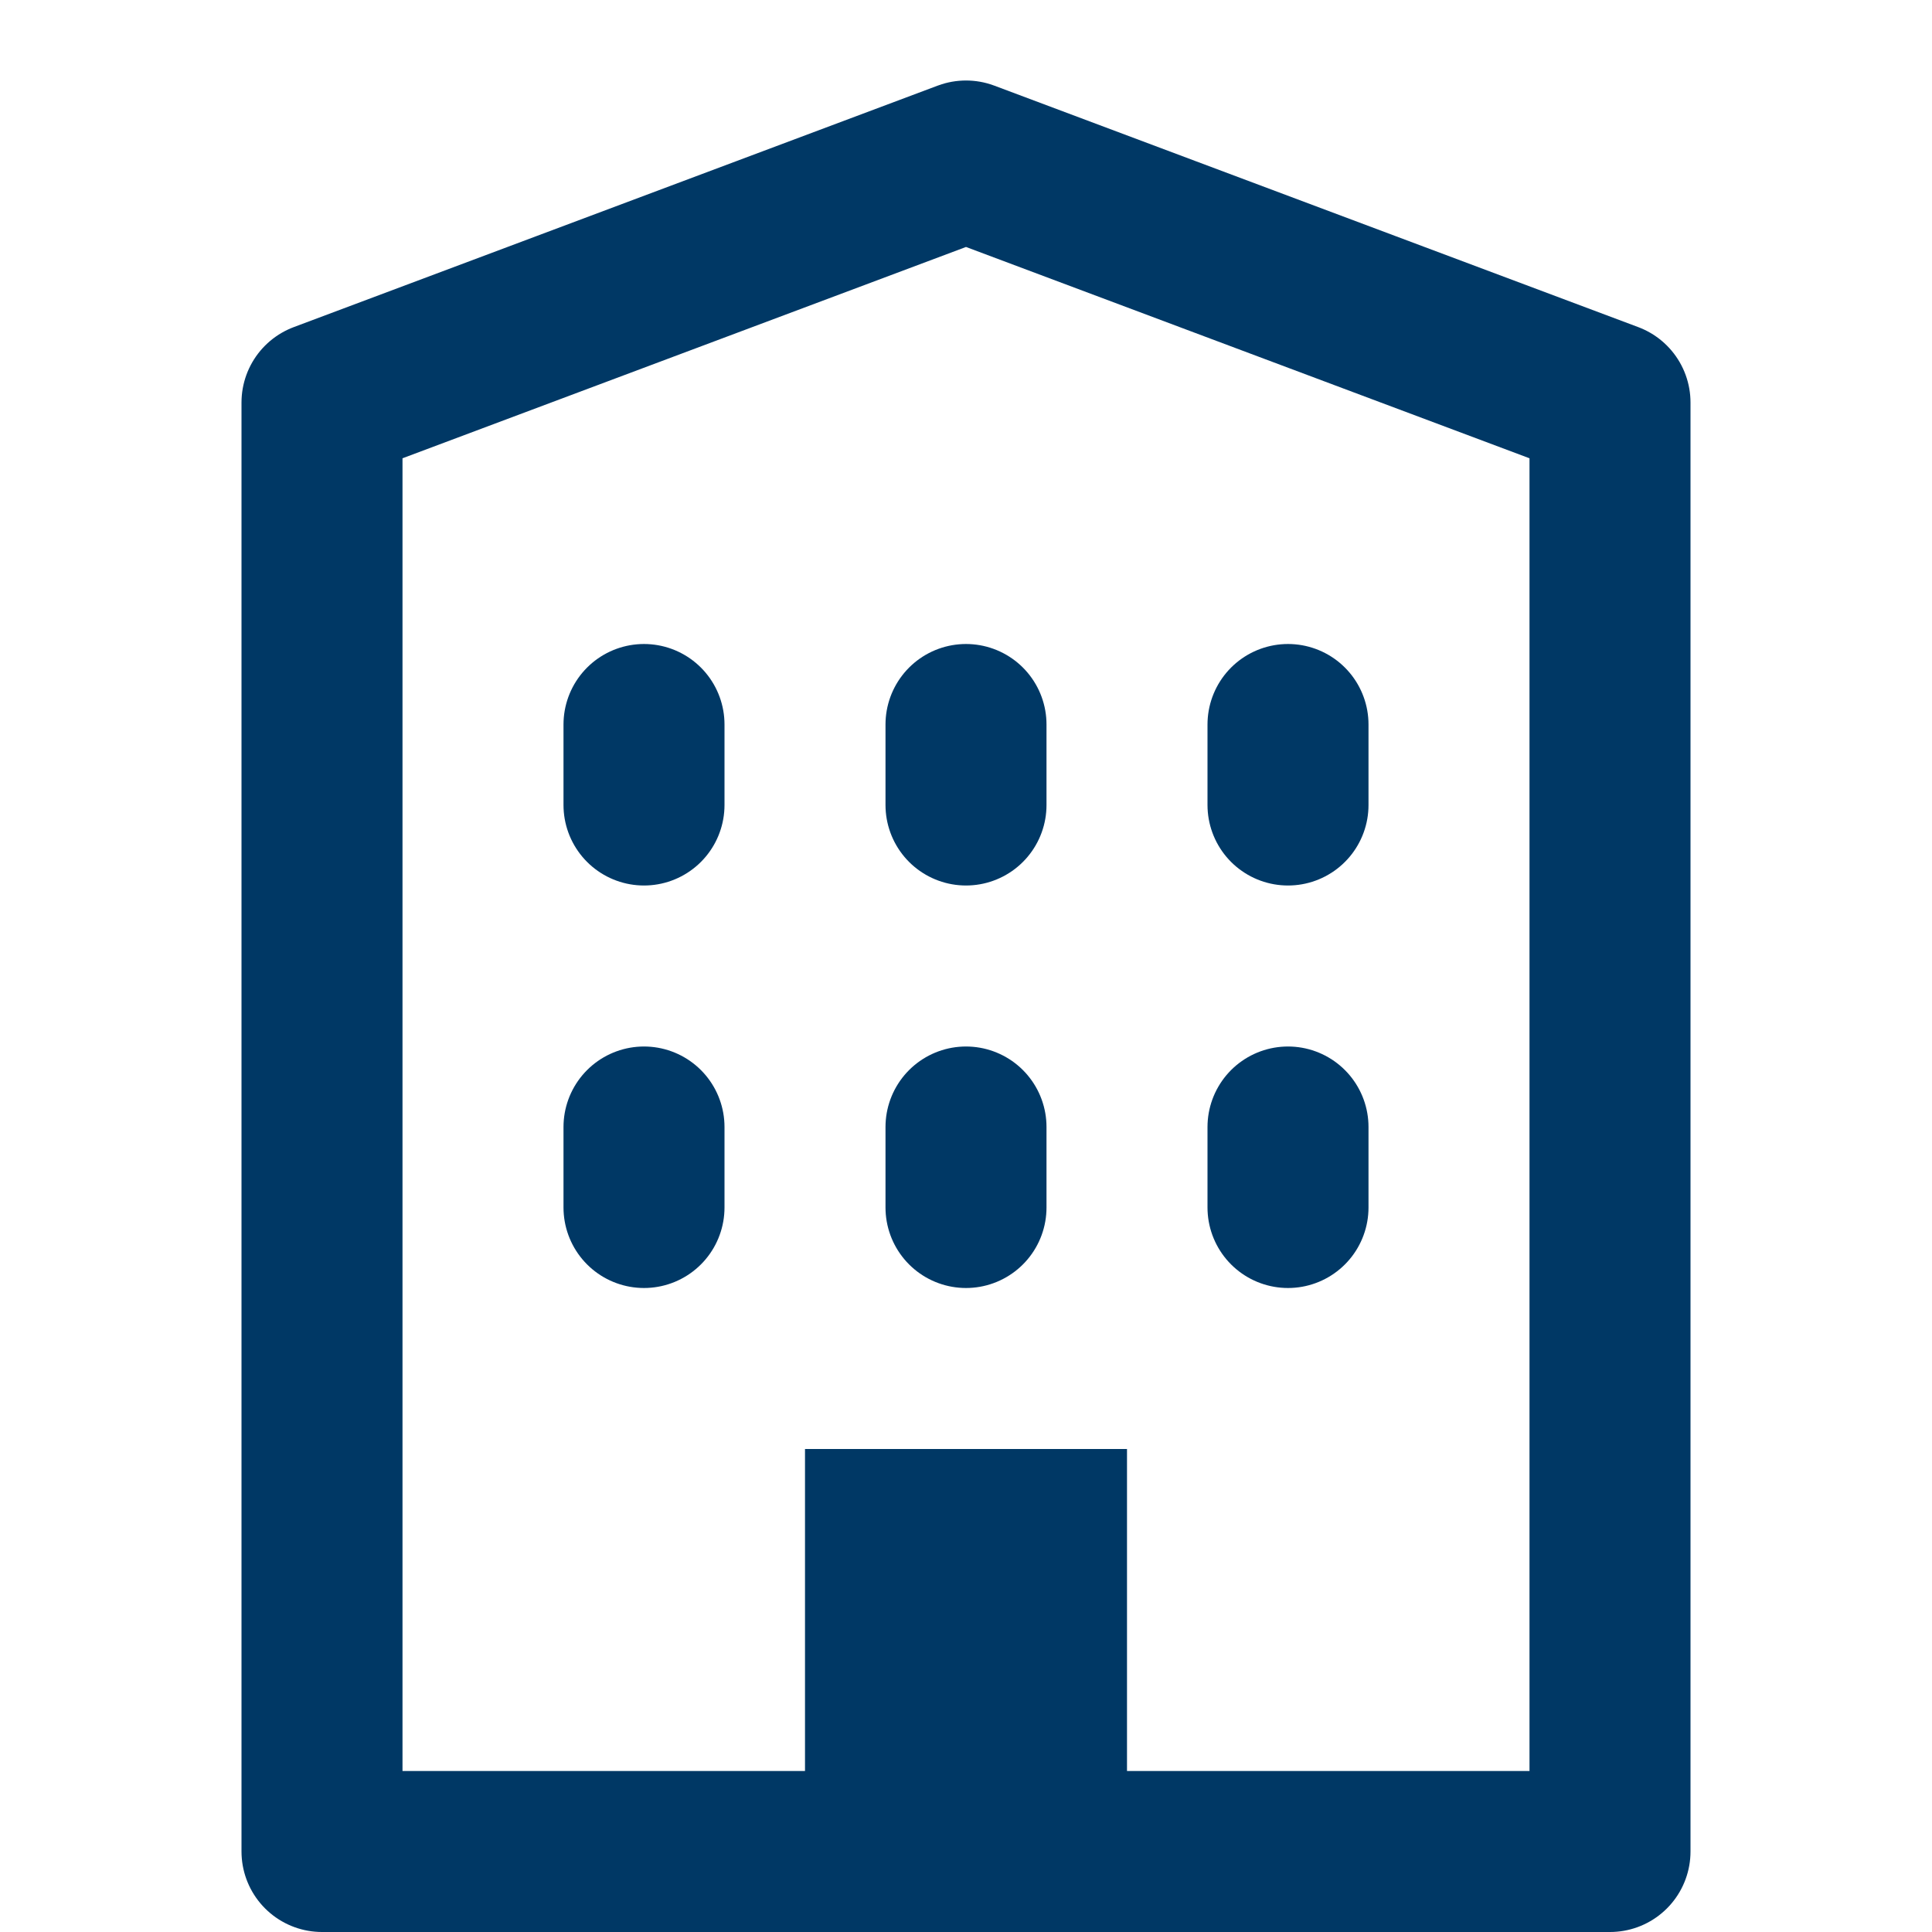<svg xmlns="http://www.w3.org/2000/svg" viewBox="0 0 24 24"><g fill="#003865" class="nc-icon-wrapper"><path fill="none" stroke="#003865" stroke-linecap="round" stroke-linejoin="round" stroke-miterlimit="10" stroke-width="2" d="M4 5l8-3 8 3v18H4V5z"/><path fill="none" stroke="#003865" stroke-linecap="round" stroke-linejoin="round" stroke-miterlimit="10" stroke-width="2" d="M8 9v1M12 9v1M16 9v1M8 14v1M12 14v1M16 14v1" data-color="color-2"/><path d="M10 18h4v5h-4z" data-cap="butt" data-stroke="none"/></g></svg>